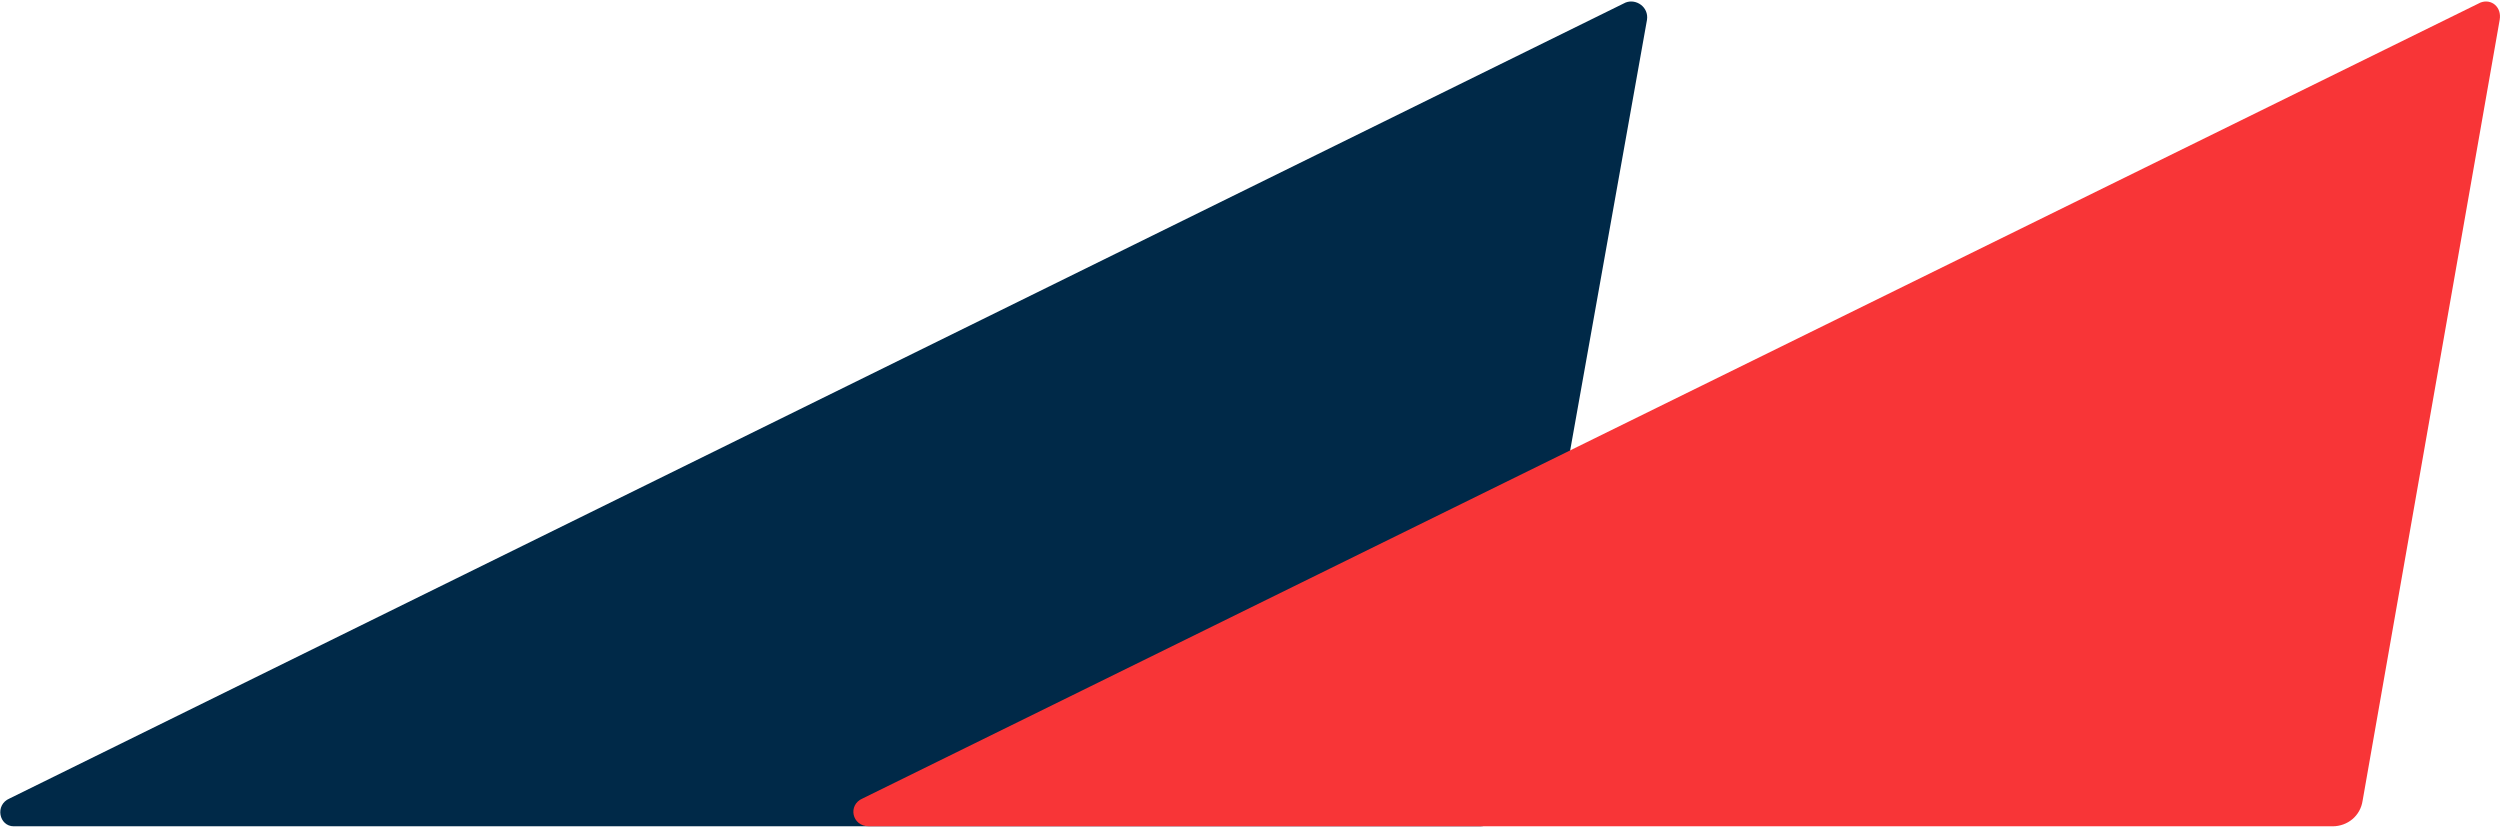 <svg version="1.2" xmlns="http://www.w3.org/2000/svg" viewBox="0 0 1563 517" width="1563" height="517">
	<title>Middleby 2021 Sustainability Report - Final-1-pdf-svg (2)-svg</title>
	<style>
		.s0 { fill: #002948 } 
		.s1 { fill: #f83537 } 
	</style>
	<g id="Clip-Path: Page 1">
		<g id="Page 1">
			<path id="Path 12" fill-rule="evenodd" class="s0" d="m1016.3 1.6l-1010.3 497.6c-9.4 4-6.6 17.4 2.6 17.4h916.6c8 0 16-6.5 17.4-16l87.1-488.2c1.2-8-6.8-13.4-13.4-10.8z"/>
			<path id="Path 13" class="s1" d="m1477.1 500.6l85.7-488.2c1.4-8-5.2-13.4-12-10.8l-1011.5 497.6c-9.4 4-6.8 17.4 4 17.4h915c9.4 0 17.4-6.5 18.8-16z"/>
		</g>
	</g>
</svg>